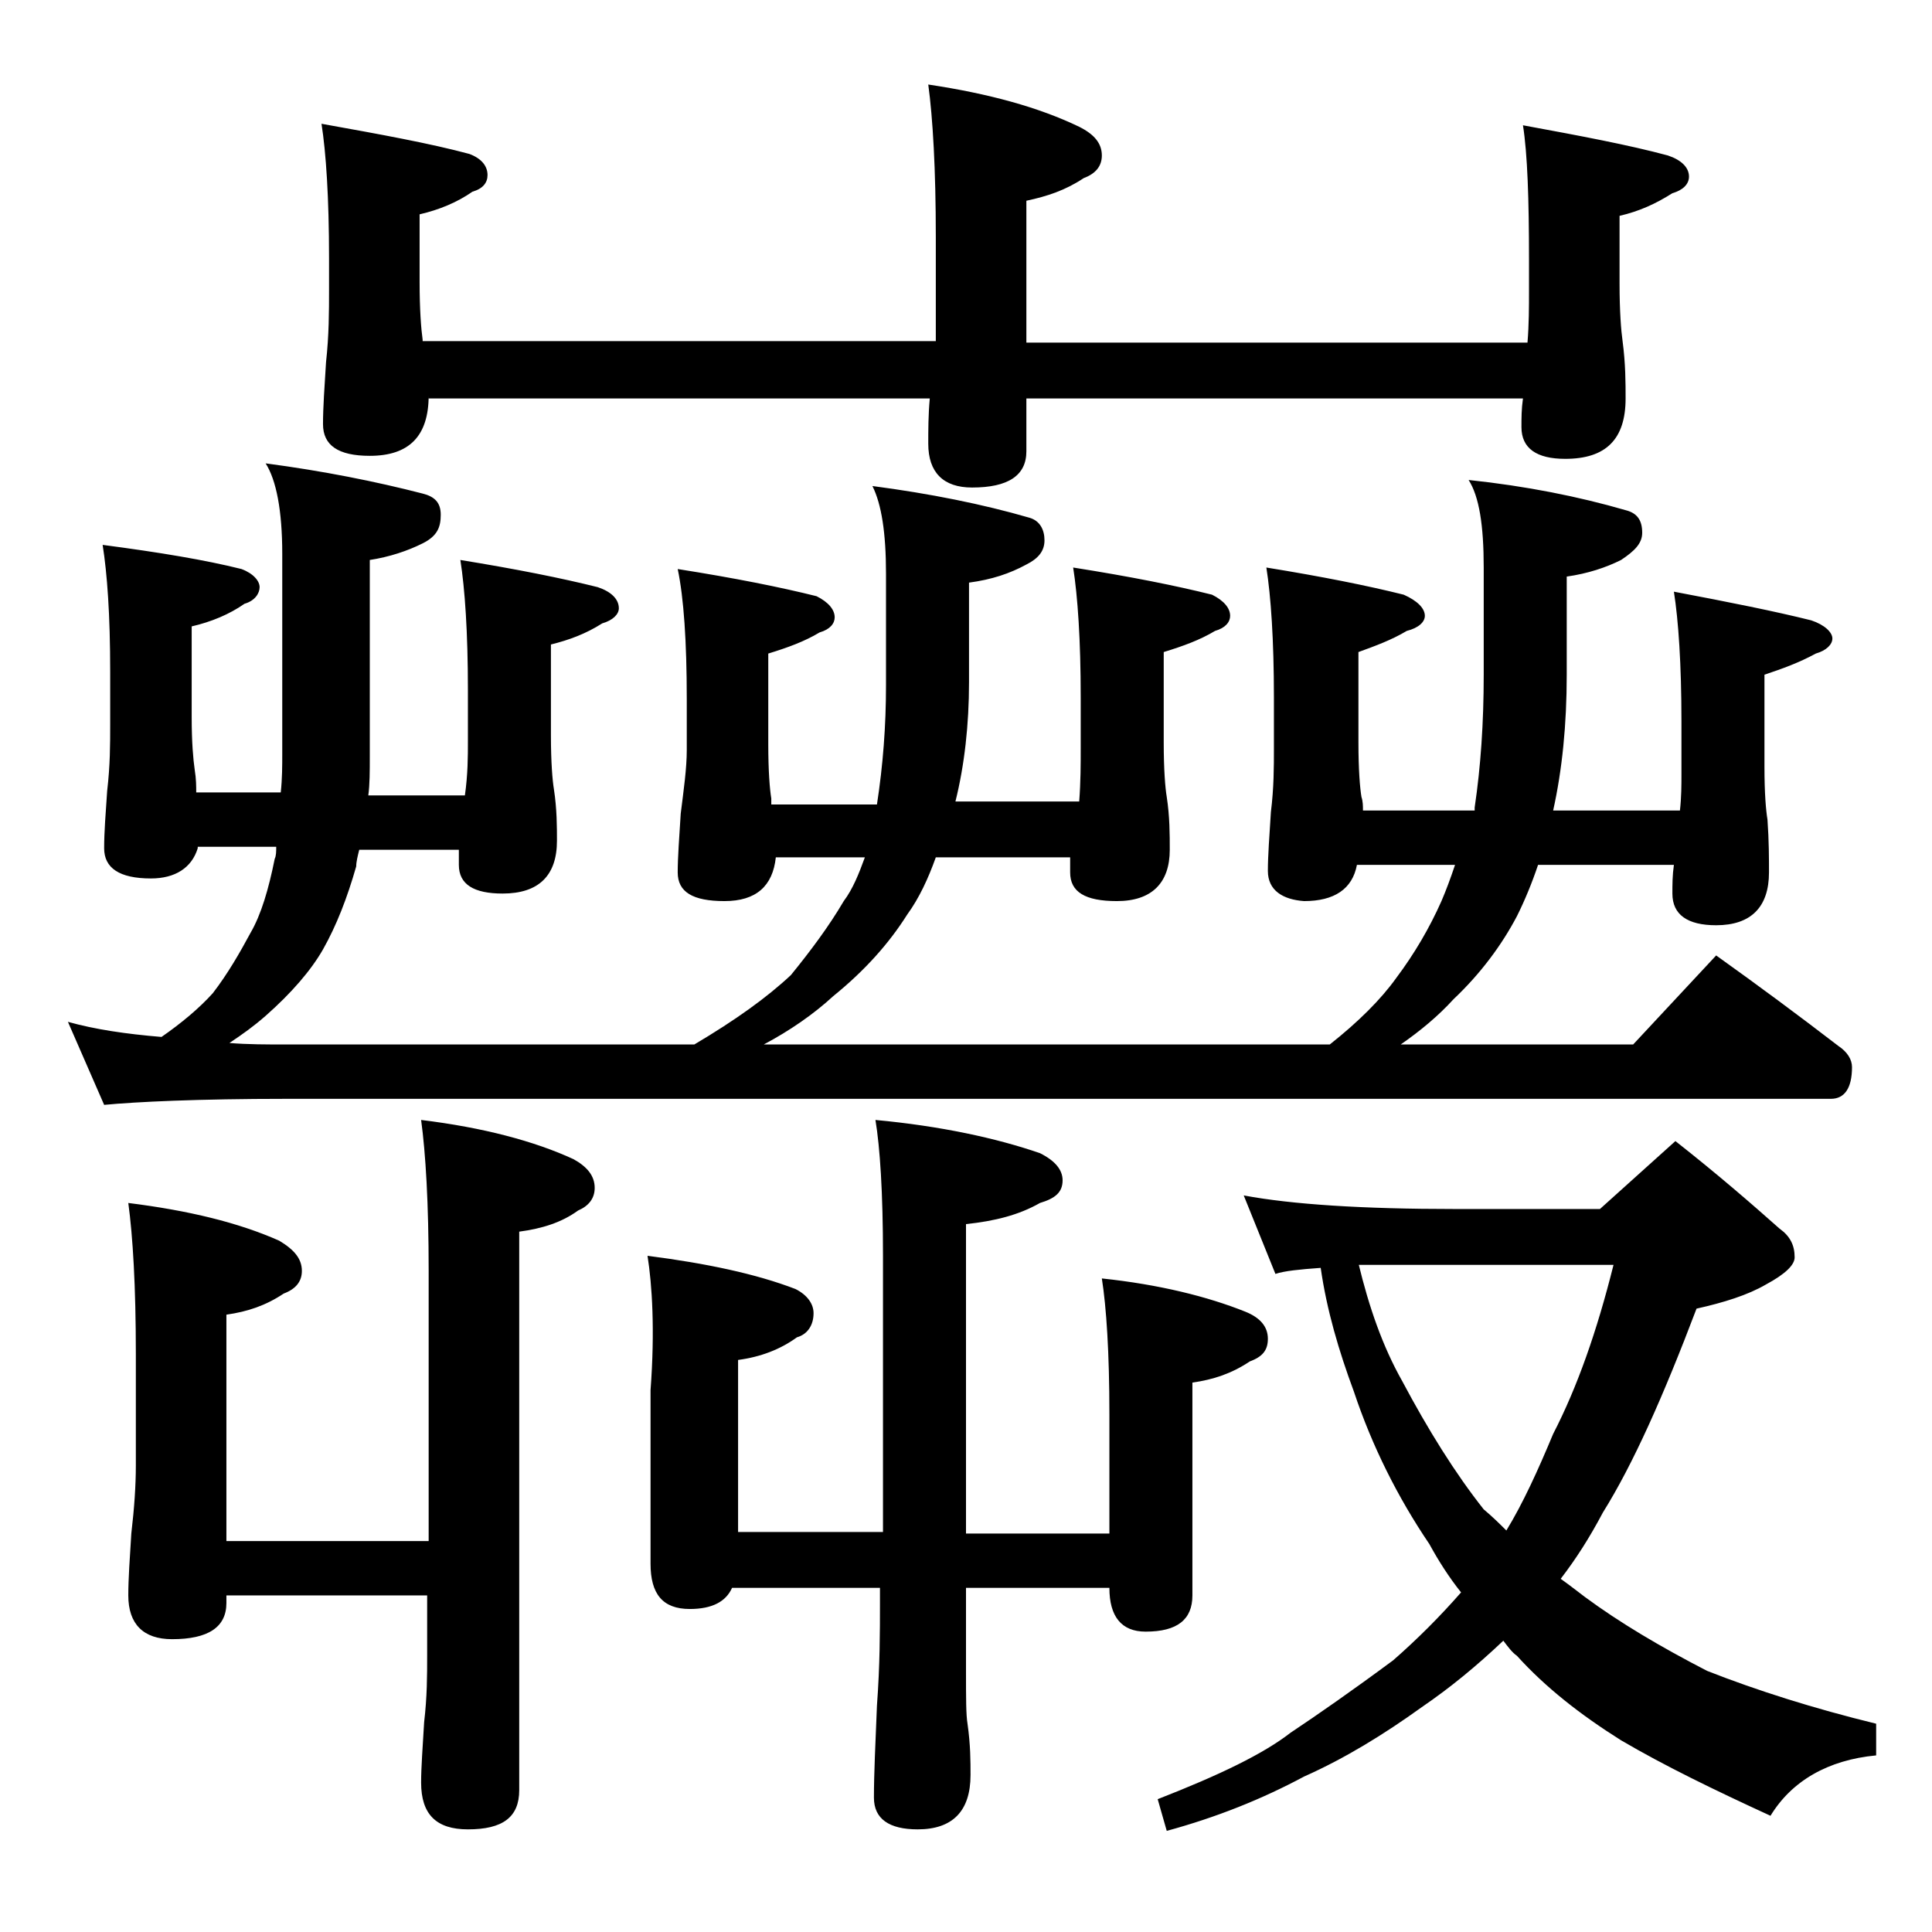 <?xml version="1.0" encoding="utf-8"?>
<!-- Generator: Adobe Illustrator 18.0.0, SVG Export Plug-In . SVG Version: 6.00 Build 0)  -->
<!DOCTYPE svg PUBLIC "-//W3C//DTD SVG 1.1//EN" "http://www.w3.org/Graphics/SVG/1.1/DTD/svg11.dtd">
<svg version="1.1" id="Layer_1" xmlns="http://www.w3.org/2000/svg" xmlns:xlink="http://www.w3.org/1999/xlink" x="0px" y="0px"
	 viewBox="0 0 128 128" enable-background="new 0 0 128 128" xml:space="preserve">
<path d="M13.1,56.2c-0.4,1.3-1.5,2-3.1,2c-2.1,0-3.1-0.7-3.1-2c0-1.1,0.1-2.3,0.2-3.8c0.2-1.7,0.2-3.1,0.2-4.4v-3.5
	c0-3.8-0.2-6.5-0.5-8.4c3.8,0.5,6.8,1,9.2,1.6c0.8,0.3,1.2,0.8,1.2,1.2s-0.3,0.9-1,1.1c-1,0.7-2.2,1.2-3.5,1.5v6
	c0,1.7,0.1,2.8,0.2,3.5c0.1,0.6,0.1,1.1,0.1,1.5h5.6c0.1-0.9,0.1-1.8,0.1-2.6V36.7c0-2.9-0.4-4.9-1.1-6c3.8,0.5,7.3,1.2,10.4,2
	c0.8,0.2,1.2,0.6,1.2,1.4S29,35.5,28,36s-2.2,0.9-3.5,1.1v13c0,1,0,1.9-0.1,2.6h6.4c0.2-1.4,0.2-2.6,0.2-3.6v-3.4
	c0-3.8-0.2-6.7-0.5-8.6c3.7,0.6,6.7,1.2,9.1,1.8c0.9,0.3,1.4,0.8,1.4,1.4c0,0.4-0.4,0.8-1.1,1c-1.1,0.7-2.2,1.1-3.4,1.4v6
	c0,1.8,0.1,3,0.2,3.6c0.2,1.3,0.2,2.5,0.2,3.4c0,2.3-1.2,3.5-3.6,3.5c-1.9,0-2.9-0.6-2.9-1.9v-1h-6.6c-0.1,0.4-0.2,0.8-0.2,1.1
	c-0.6,2.1-1.3,3.9-2.2,5.5c-0.8,1.4-2.1,2.9-3.8,4.4c-0.8,0.7-1.5,1.2-2.4,1.8c1.2,0.1,2.5,0.1,3.8,0.1h27c2.7-1.6,4.8-3.1,6.4-4.6
	c1.3-1.6,2.5-3.2,3.5-4.9c0.6-0.8,1-1.8,1.4-2.9h-5.9c-0.2,1.9-1.3,2.9-3.4,2.9c-2.1,0-3.1-0.6-3.1-1.9c0-1,0.1-2.3,0.2-3.9
	c0.2-1.6,0.4-3,0.4-4.2v-3.4c0-3.8-0.2-6.7-0.6-8.6c3.8,0.6,6.8,1.2,9.2,1.8c0.8,0.4,1.2,0.9,1.2,1.4c0,0.4-0.3,0.8-1,1
	c-1,0.6-2.1,1-3.4,1.4v6c0,1.8,0.1,3,0.2,3.6v0.4h7c0.4-2.6,0.6-5.2,0.6-7.9v-7.4c0-2.7-0.3-4.6-0.9-5.8c3.8,0.5,7.3,1.2,10.4,2.1
	c0.7,0.2,1,0.8,1,1.5c0,0.7-0.4,1.2-1.2,1.6c-1.1,0.6-2.3,1-3.8,1.2v6.6c0,2.8-0.3,5.5-0.9,7.9h8.2c0.1-1.3,0.1-2.5,0.1-3.5v-3.4
	c0-3.8-0.2-6.7-0.5-8.6c3.8,0.6,6.8,1.2,9.2,1.8c0.8,0.4,1.2,0.9,1.2,1.4c0,0.4-0.3,0.8-1,1c-1,0.6-2.1,1-3.4,1.4v6
	c0,1.8,0.1,3,0.2,3.6c0.2,1.3,0.2,2.5,0.2,3.5c0,2.2-1.2,3.4-3.5,3.4c-2.1,0-3.1-0.6-3.1-1.9v-1h-8.9c-0.5,1.4-1.1,2.7-1.9,3.8
	c-1.2,1.9-2.8,3.7-4.9,5.4c-1.3,1.2-2.9,2.3-4.6,3.2h37.5c1.9-1.5,3.4-3,4.4-4.4c1.2-1.6,2.2-3.3,3-5.1c0.3-0.7,0.6-1.5,0.9-2.4
	h-6.5c-0.3,1.6-1.5,2.4-3.5,2.4C85,59.6,84,59,84,57.7c0-1,0.1-2.3,0.2-3.9c0.2-1.6,0.2-3,0.2-4.2v-3.4c0-3.8-0.2-6.7-0.5-8.6
	c3.7,0.6,6.7,1.2,9.1,1.8c0.9,0.4,1.4,0.9,1.4,1.4c0,0.4-0.4,0.8-1.2,1c-1,0.6-2.1,1-3.2,1.4v6c0,1.8,0.1,3,0.2,3.6
	c0.1,0.3,0.1,0.6,0.1,0.9h7.4c0-0.1,0-0.2,0-0.2c0.4-2.7,0.6-5.6,0.6-8.8v-7.1c0-2.8-0.3-4.7-1-5.8c3.8,0.4,7.3,1.1,10.4,2
	c0.8,0.2,1.1,0.7,1.1,1.5c0,0.7-0.5,1.2-1.4,1.8c-1,0.5-2.2,0.9-3.6,1.1v6.5c0,3.3-0.3,6.3-0.9,9h8.4c0.1-0.9,0.1-1.7,0.1-2.4v-3.5
	c0-3.8-0.2-6.7-0.5-8.6c3.7,0.7,6.7,1.3,9.1,1.9c0.9,0.3,1.4,0.8,1.4,1.2c0,0.4-0.4,0.8-1.1,1c-1.1,0.6-2.2,1-3.4,1.4v6.1
	c0,1.8,0.1,2.9,0.2,3.5c0.1,1.4,0.1,2.6,0.1,3.5c0,2.3-1.2,3.5-3.5,3.5c-1.9,0-2.9-0.7-2.9-2.1c0-0.6,0-1.2,0.1-1.9h-9
	c-0.4,1.2-0.9,2.4-1.4,3.4c-1,1.9-2.4,3.8-4.2,5.5c-1,1.1-2.2,2.1-3.5,3h15.4l5.5-5.9c2.8,2,5.5,4,8.1,6c0.6,0.4,0.9,0.9,0.9,1.4
	c0,1.4-0.5,2.1-1.4,2.1H19C13.1,72.8,9,73,6.9,73.2l-2.4-5.5c1.8,0.5,3.8,0.8,6.2,1c1.3-0.9,2.5-1.9,3.4-2.9c1-1.3,1.8-2.7,2.5-4
	c0.7-1.2,1.2-2.9,1.6-4.9c0.1-0.2,0.1-0.5,0.1-0.8H13.1z M8.5,79.7c4,0.5,7.3,1.3,10,2.5c1,0.6,1.5,1.2,1.5,2c0,0.7-0.4,1.2-1.2,1.5
	c-1.2,0.8-2.4,1.2-3.8,1.4v15h13.4V84.2c0-4.5-0.2-7.8-0.5-10c4.1,0.5,7.5,1.4,10.1,2.6c0.9,0.5,1.4,1.1,1.4,1.9
	c0,0.7-0.4,1.2-1.1,1.5c-1.1,0.8-2.4,1.2-3.9,1.4v37c0,1.8-1.1,2.6-3.4,2.6c-2.1,0-3.1-1-3.1-3.1c0-1,0.1-2.3,0.2-4
	c0.2-1.7,0.2-3.1,0.2-4.4v-4H15v0.5c0,1.6-1.2,2.4-3.6,2.4c-1.9,0-2.9-1-2.9-2.9c0-1.1,0.1-2.5,0.2-4.1C8.9,99.9,9,98.4,9,97.1v-7.4
	C9,85.2,8.8,81.9,8.5,79.7z M28.4,26.2c0,2.7-1.3,4-3.9,4c-2.1,0-3.1-0.7-3.1-2.1c0-1.1,0.1-2.5,0.2-4.1c0.2-1.8,0.2-3.4,0.2-4.8
	v-2.1c0-4-0.2-7-0.5-8.9c3.9,0.7,7.2,1.3,9.8,2c0.8,0.3,1.2,0.8,1.2,1.4c0,0.5-0.3,0.9-1,1.1c-1,0.7-2.2,1.2-3.5,1.5v4.5
	c0,1.8,0.1,3.1,0.2,3.8v0.1H62v-6.9c0-4.5-0.2-7.9-0.5-10.1c4,0.6,7.3,1.5,10,2.8c1,0.5,1.5,1.1,1.5,1.9c0,0.7-0.4,1.2-1.2,1.5
	c-1.2,0.8-2.4,1.2-3.8,1.5v9.4h33.2c0.1-1.2,0.1-2.4,0.1-3.4v-2.1c0-4-0.1-7-0.4-8.9c3.8,0.7,7,1.3,9.6,2c0.9,0.3,1.4,0.8,1.4,1.4
	c0,0.5-0.4,0.9-1.1,1.1c-1.1,0.7-2.2,1.2-3.5,1.5v4.5c0,1.8,0.1,3.1,0.2,3.8c0.2,1.5,0.2,2.8,0.2,3.8c0,2.7-1.3,4-4,4
	c-1.9,0-2.9-0.7-2.9-2.1c0-0.6,0-1.2,0.1-1.9H68v3.5c0,1.6-1.2,2.4-3.6,2.4c-1.9,0-2.9-1-2.9-2.9c0-0.9,0-1.9,0.1-3H28.4z
	 M42.9,83.2c3.9,0.5,7.2,1.2,9.8,2.2c0.8,0.4,1.2,1,1.2,1.6c0,0.8-0.4,1.4-1.1,1.6c-1.1,0.8-2.4,1.3-3.9,1.5v11.4h9.6V83.2
	c0-4.2-0.2-7.2-0.5-9c4.3,0.4,8,1.2,10.9,2.2c1,0.5,1.5,1.1,1.5,1.8c0,0.8-0.5,1.2-1.5,1.5c-1.4,0.8-3,1.2-4.9,1.4v20.5h9.5v-7.9
	c0-4.1-0.2-7.1-0.5-9c3.8,0.4,7,1.2,9.5,2.2c1,0.4,1.5,1,1.5,1.8s-0.4,1.2-1.2,1.5c-1.2,0.8-2.4,1.2-3.8,1.4v14.1
	c0,1.6-1,2.4-3.1,2.4c-1.6,0-2.4-1-2.4-2.9H64v5.5c0,1.8,0,2.9,0.1,3.5c0.2,1.4,0.2,2.5,0.2,3.4c0,2.4-1.2,3.6-3.5,3.6
	c-1.9,0-2.9-0.7-2.9-2.1c0-1.6,0.1-3.6,0.2-6.1c0.2-2.7,0.2-4.9,0.2-6.8v-1h-9.8c-0.4,0.9-1.3,1.4-2.8,1.4c-1.8,0-2.6-1-2.6-3V92.1
	C43.4,88.1,43.2,85.1,42.9,83.2z M82.4,79.2c3.2,0.6,7.9,0.9,14,0.9h9.6l5-4.5c2.8,2.2,5.1,4.2,6.9,5.8c0.7,0.5,1,1.1,1,1.9
	c0,0.5-0.6,1.1-1.9,1.8c-1.2,0.7-2.8,1.2-4.6,1.6c-2.2,5.8-4.2,10.3-6.2,13.5c-0.9,1.7-1.8,3.1-2.8,4.4c0.7,0.5,1.2,0.9,1.6,1.2
	c2.3,1.7,5,3.3,8.1,4.9c3.3,1.3,7.1,2.5,11.2,3.5v2.1c-3.2,0.3-5.6,1.7-7,4c-3.7-1.7-7-3.3-9.9-5c-2.7-1.7-5-3.5-6.9-5.6
	c-0.3-0.2-0.6-0.6-0.9-1c-1.8,1.7-3.5,3.1-5.4,4.4c-2.5,1.8-5.1,3.4-7.8,4.6c-2.8,1.5-5.8,2.7-9.1,3.6l-0.6-2.1c4.1-1.6,7-3,8.8-4.4
	c1.8-1.2,4.1-2.8,6.8-4.8c1.6-1.4,3.1-2.9,4.5-4.5c-0.8-1-1.5-2.1-2.1-3.2c-2.1-3.1-3.8-6.5-5-10.1c-1-2.7-1.8-5.4-2.2-8.2
	c-1.4,0.1-2.4,0.2-3,0.4L82.4,79.2z M90,83.7c0.7,2.9,1.6,5.5,2.9,7.8c1.7,3.2,3.5,6.1,5.4,8.5c0.6,0.5,1.1,1,1.5,1.4
	c1.1-1.8,2.1-4,3.1-6.4c1.6-3.1,2.9-6.8,4-11.2H90z"/>
</svg>

